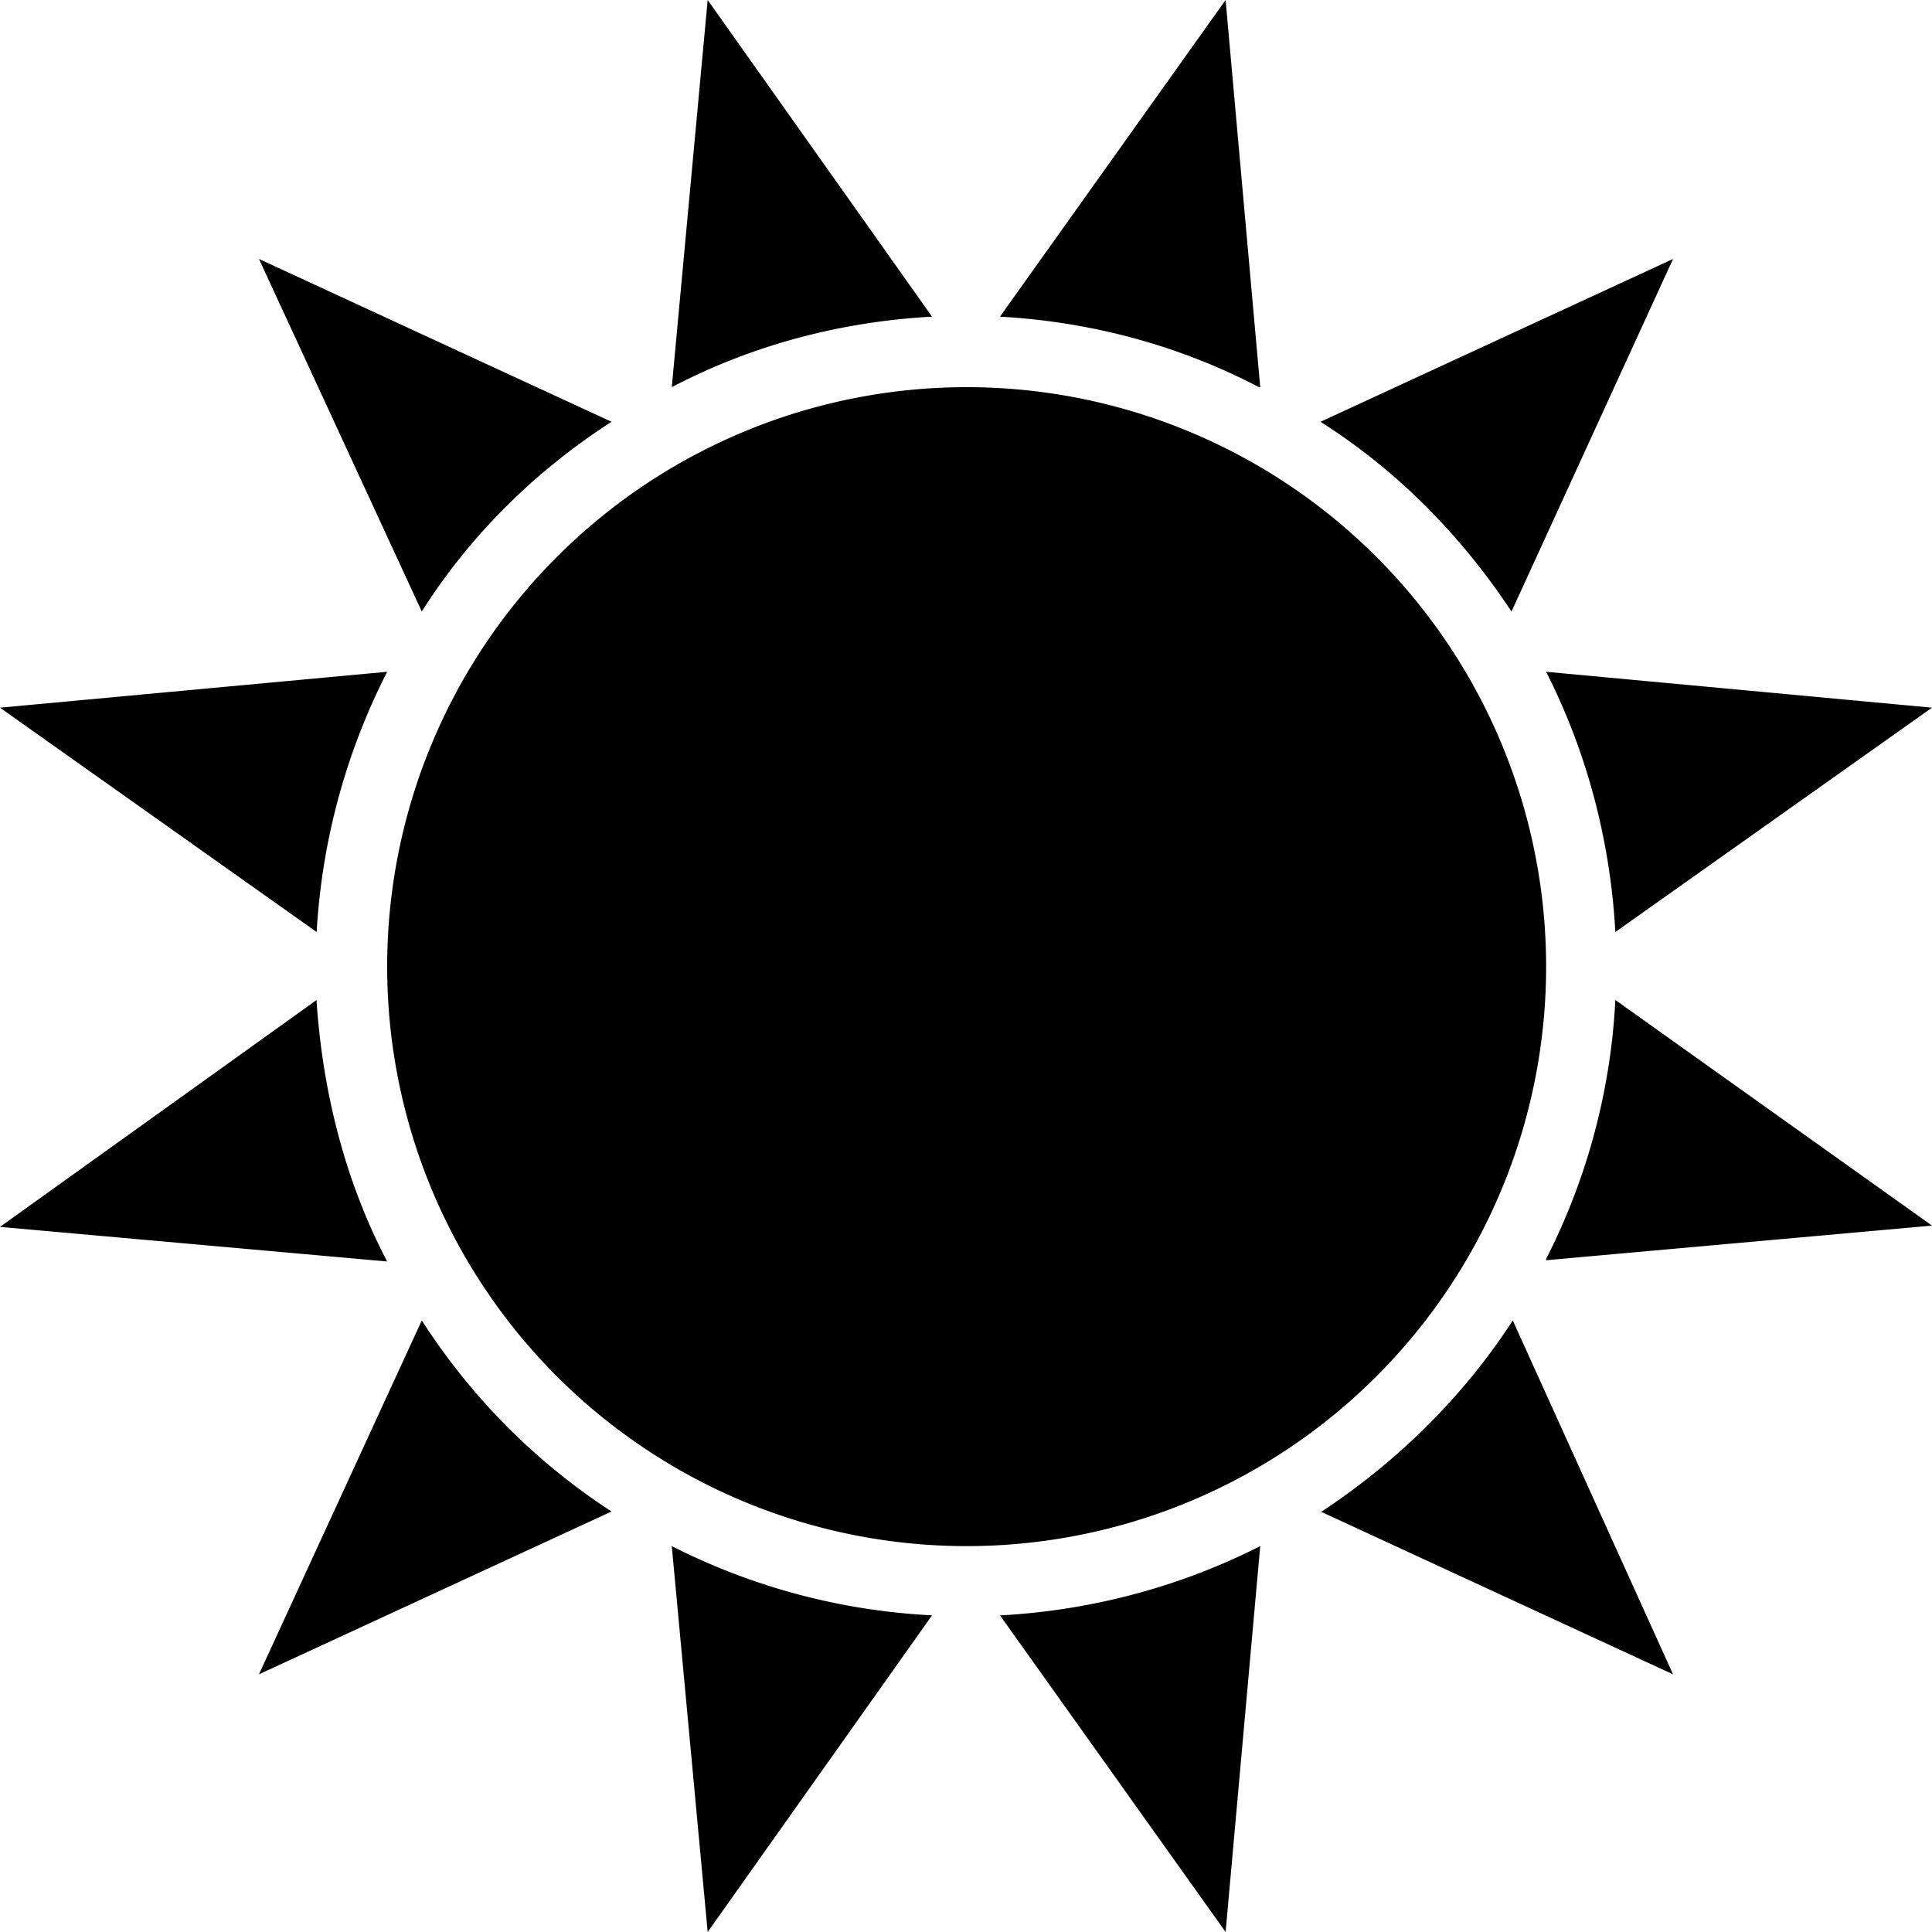 <svg xmlns="http://www.w3.org/2000/svg" viewBox="0 0 150.7 150.7" width="150.7" height="150.7"><g fill="#000"><path d="M98.3 30.2L95.6 0 78 24.7c7.2.4 14.1 2.3 20.2 5.5zM72.7 24.7L55.2 0l-2.8 30.2c6.1-3.2 13-5.1 20.3-5.5zM47.7 32.9L20.2 20.2l12.7 27.5c3.8-6 8.9-11 14.8-14.8zM120.6 52.4c3.1 6.1 5 13 5.4 20.3l24.7-17.5-30.1-2.8zM30.2 52.4L0 55.2l24.7 17.5a51 51 0 0 1 5.5-20.3zM117.9 47.7l12.6-27.5L103 32.9c6 3.8 11 8.9 14.9 14.8zM52.4 120.6l2.8 30.1L72.7 126a50.4 50.4 0 0 1-20.3-5.4zM103 117.9l27.5 12.7L118 103c-3.9 6-9 11-14.9 14.9zM78 126l17.6 24.7 2.7-30.1c-6.1 3.1-13 5-20.2 5.4zM32.9 103l-12.7 27.6 27.5-12.7c-6-3.9-11-9-14.8-14.9zM120.6 98.3l30.1-2.7L126 78a50 50 0 0 1-5.4 20.2zM24.7 78L0 95.7l30.2 2.7c-3.2-6.1-5-13-5.5-20.2z"/><path d="M120.6 75.4a45.2 45.2 0 1 1-90.4 0 45.2 45.2 0 0 1 90.4 0z"/></g></svg>
